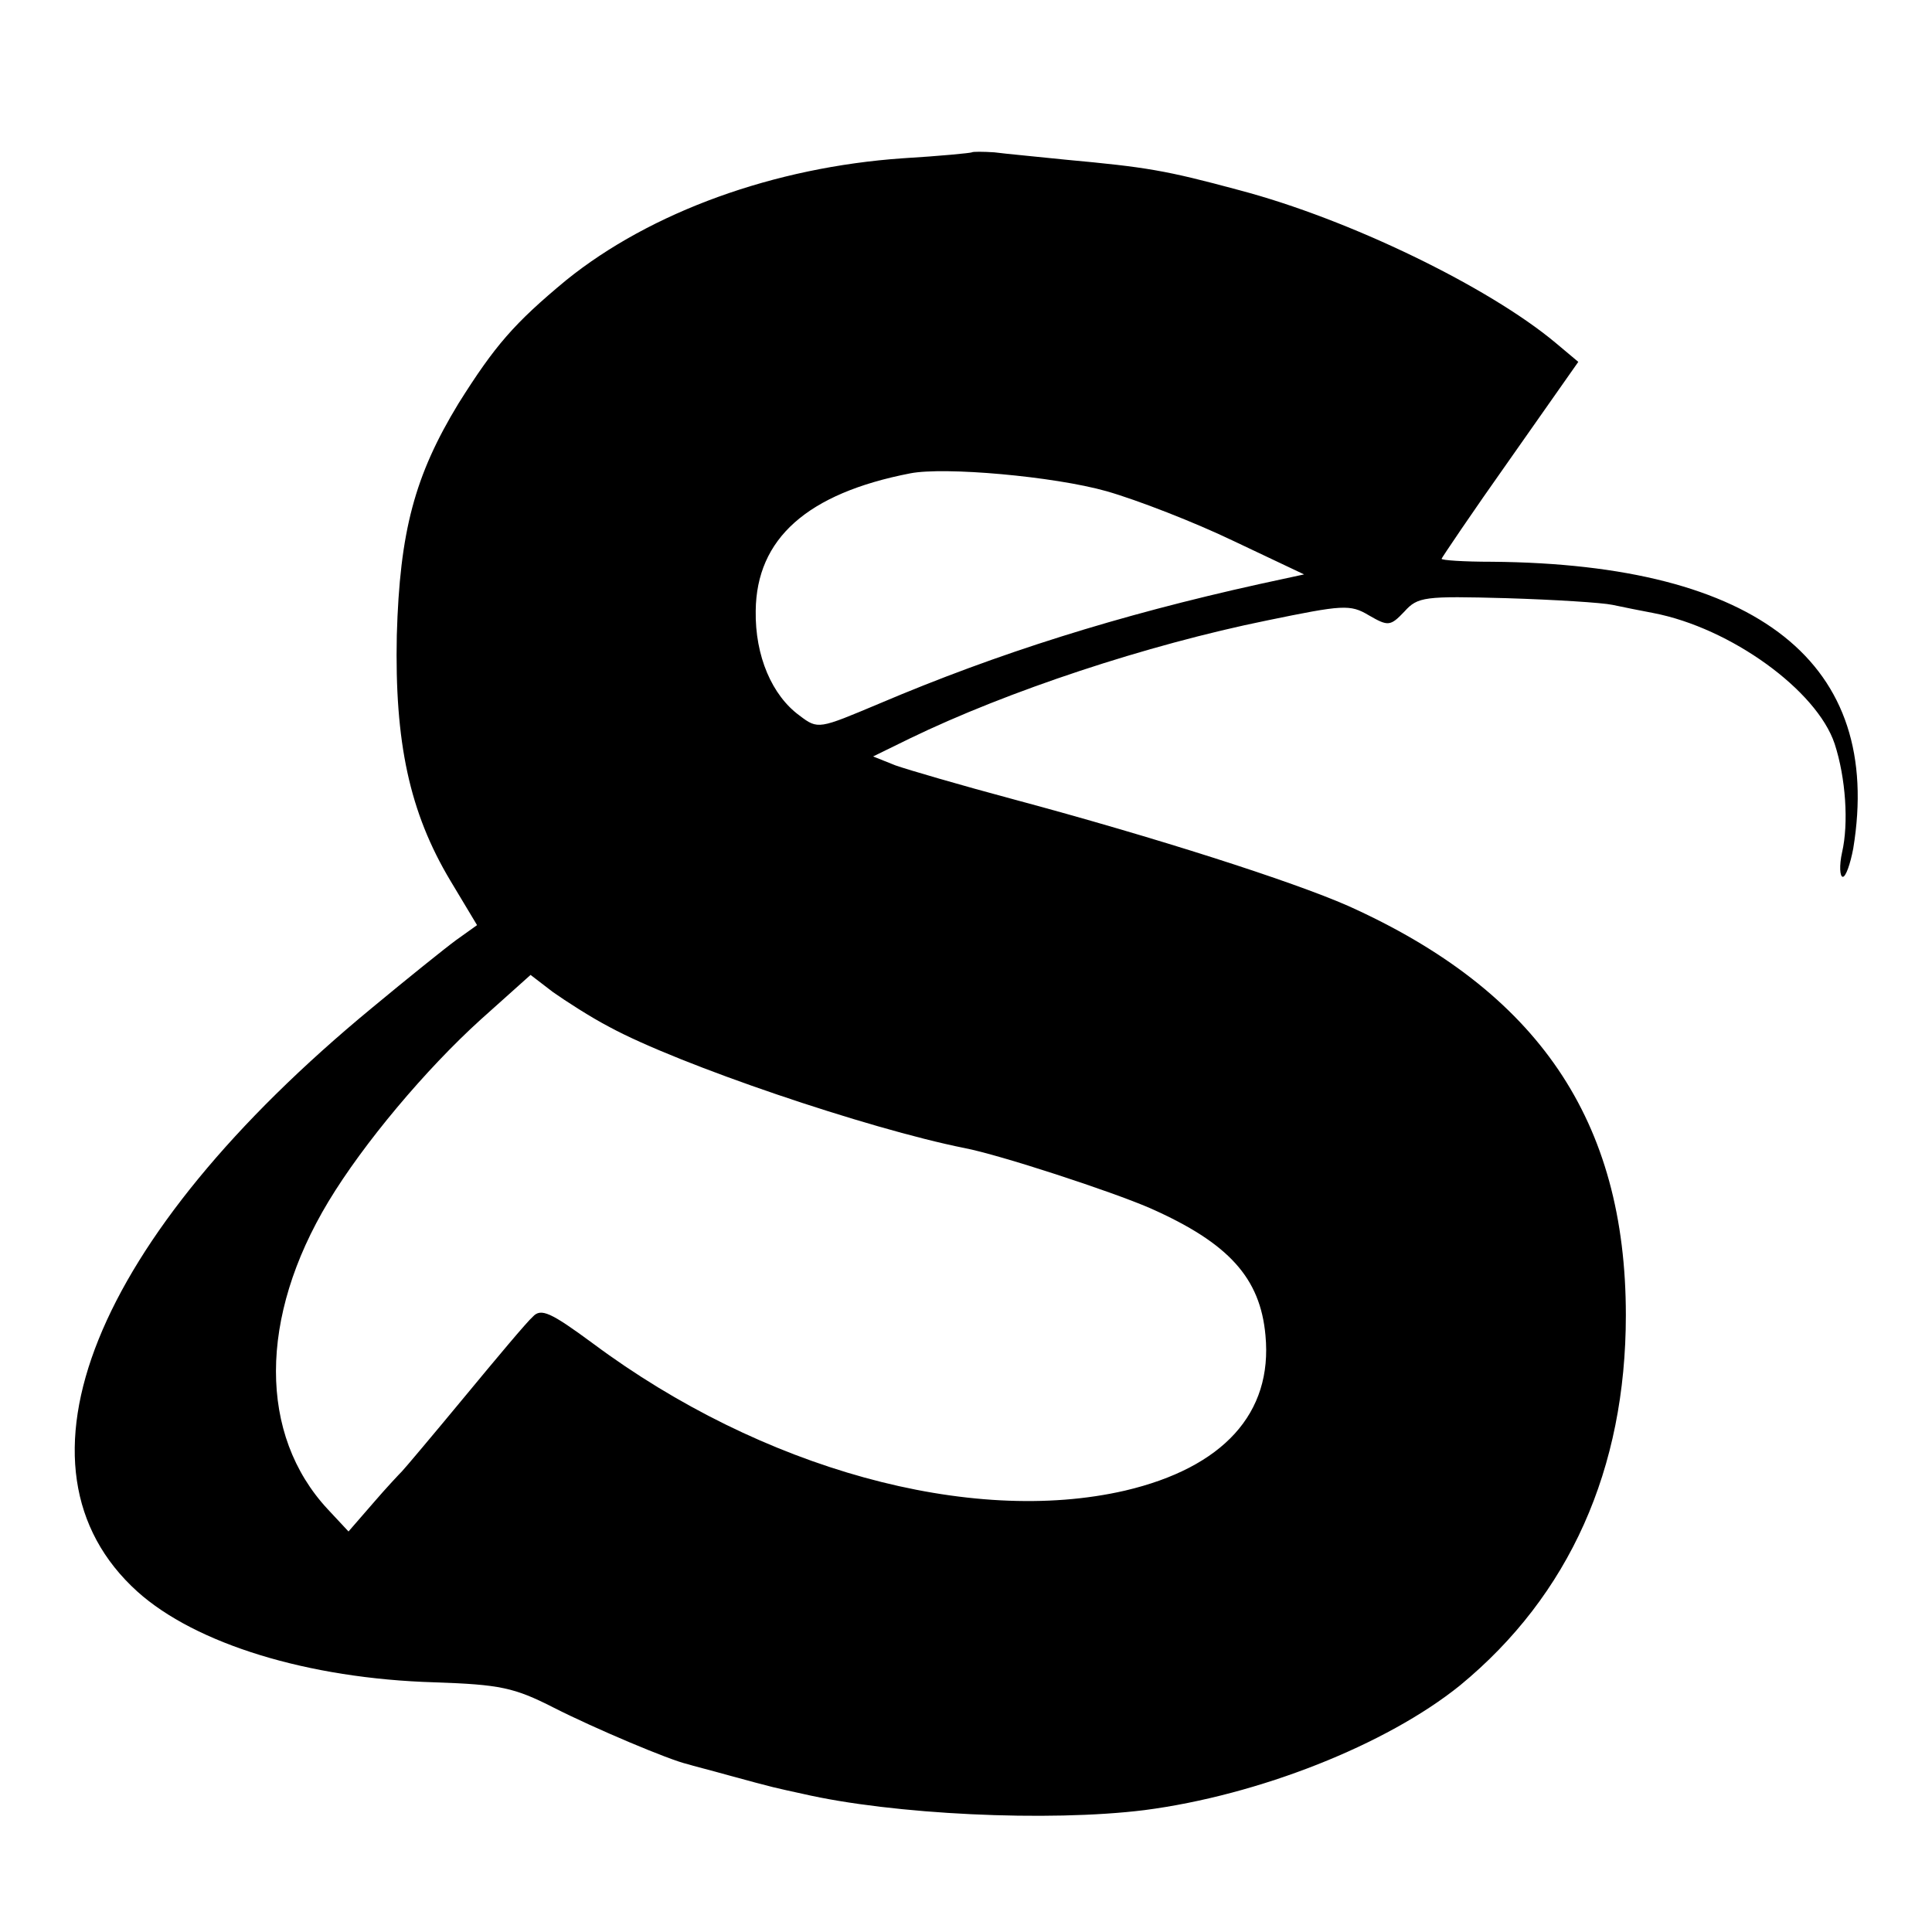 <?xml version="1.0" standalone="no"?>
<!DOCTYPE svg PUBLIC "-//W3C//DTD SVG 20010904//EN"
 "http://www.w3.org/TR/2001/REC-SVG-20010904/DTD/svg10.dtd">
<svg version="1.0" xmlns="http://www.w3.org/2000/svg"
 width="260pt" height="260pt" viewBox="0 0 260 260"
 preserveAspectRatio="xMidYMid meet">
<g transform="translate(0,260) scale(0.1,-0.1)"
fill="#000000" stroke="none">
<path d="M1308 2395 c-2 -1 -43 -5 -93 -8 -173 -12 -339 -72 -453 -164 -70
-58 -96 -88 -145 -166 -59 -97 -79 -172 -83 -312 -3 -144 17 -238 72 -330 l36
-60 -28 -20 c-15 -11 -66 -52 -113 -91 -376 -310 -501 -619 -316 -786 78 -70
229 -117 400 -122 88 -3 107 -7 160 -34 55 -28 157 -71 180 -76 6 -2 30 -8 55
-15 25 -7 52 -14 60 -16 8 -2 26 -6 40 -9 121 -28 331 -38 460 -22 154 20 326
88 425 168 147 121 223 291 223 498 0 262 -118 436 -374 551 -75 33 -259 92
-449 143 -71 19 -143 40 -160 46 l-30 12 49 24 c132 64 319 126 481 159 102
21 112 22 137 7 26 -15 29 -15 48 5 18 20 27 21 137 18 65 -2 129 -6 143 -9
14 -3 39 -8 55 -11 104 -20 220 -104 244 -176 15 -46 19 -107 10 -146 -4 -18
-3 -33 1 -33 4 0 10 17 14 38 41 249 -127 383 -486 386 -38 0 -68 2 -68 4 0 1
41 62 92 134 l92 131 -31 26 c-90 75 -277 166 -425 205 -100 27 -125 31 -233
41 -38 4 -82 8 -97 10 -15 1 -29 1 -30 0z m181 -456 c42 -12 119 -42 171 -67
l95 -45 -60 -13 c-190 -42 -352 -93 -512 -161 -81 -34 -82 -35 -107 -16 -37
27 -60 80 -59 141 1 97 69 158 208 185 46 9 193 -4 264 -24z m-669 -721 c94
-51 348 -137 478 -163 47 -9 197 -58 250 -81 106 -47 148 -94 155 -171 10
-105 -57 -178 -189 -209 -208 -48 -489 29 -716 198 -57 42 -70 48 -81 36 -8
-7 -49 -56 -92 -108 -43 -52 -81 -97 -84 -100 -3 -3 -21 -22 -39 -43 l-33 -38
-28 30 c-93 100 -93 258 1 414 47 78 131 178 205 245 l67 60 30 -23 c17 -12
51 -34 76 -47z"/>
</g>
</svg>
